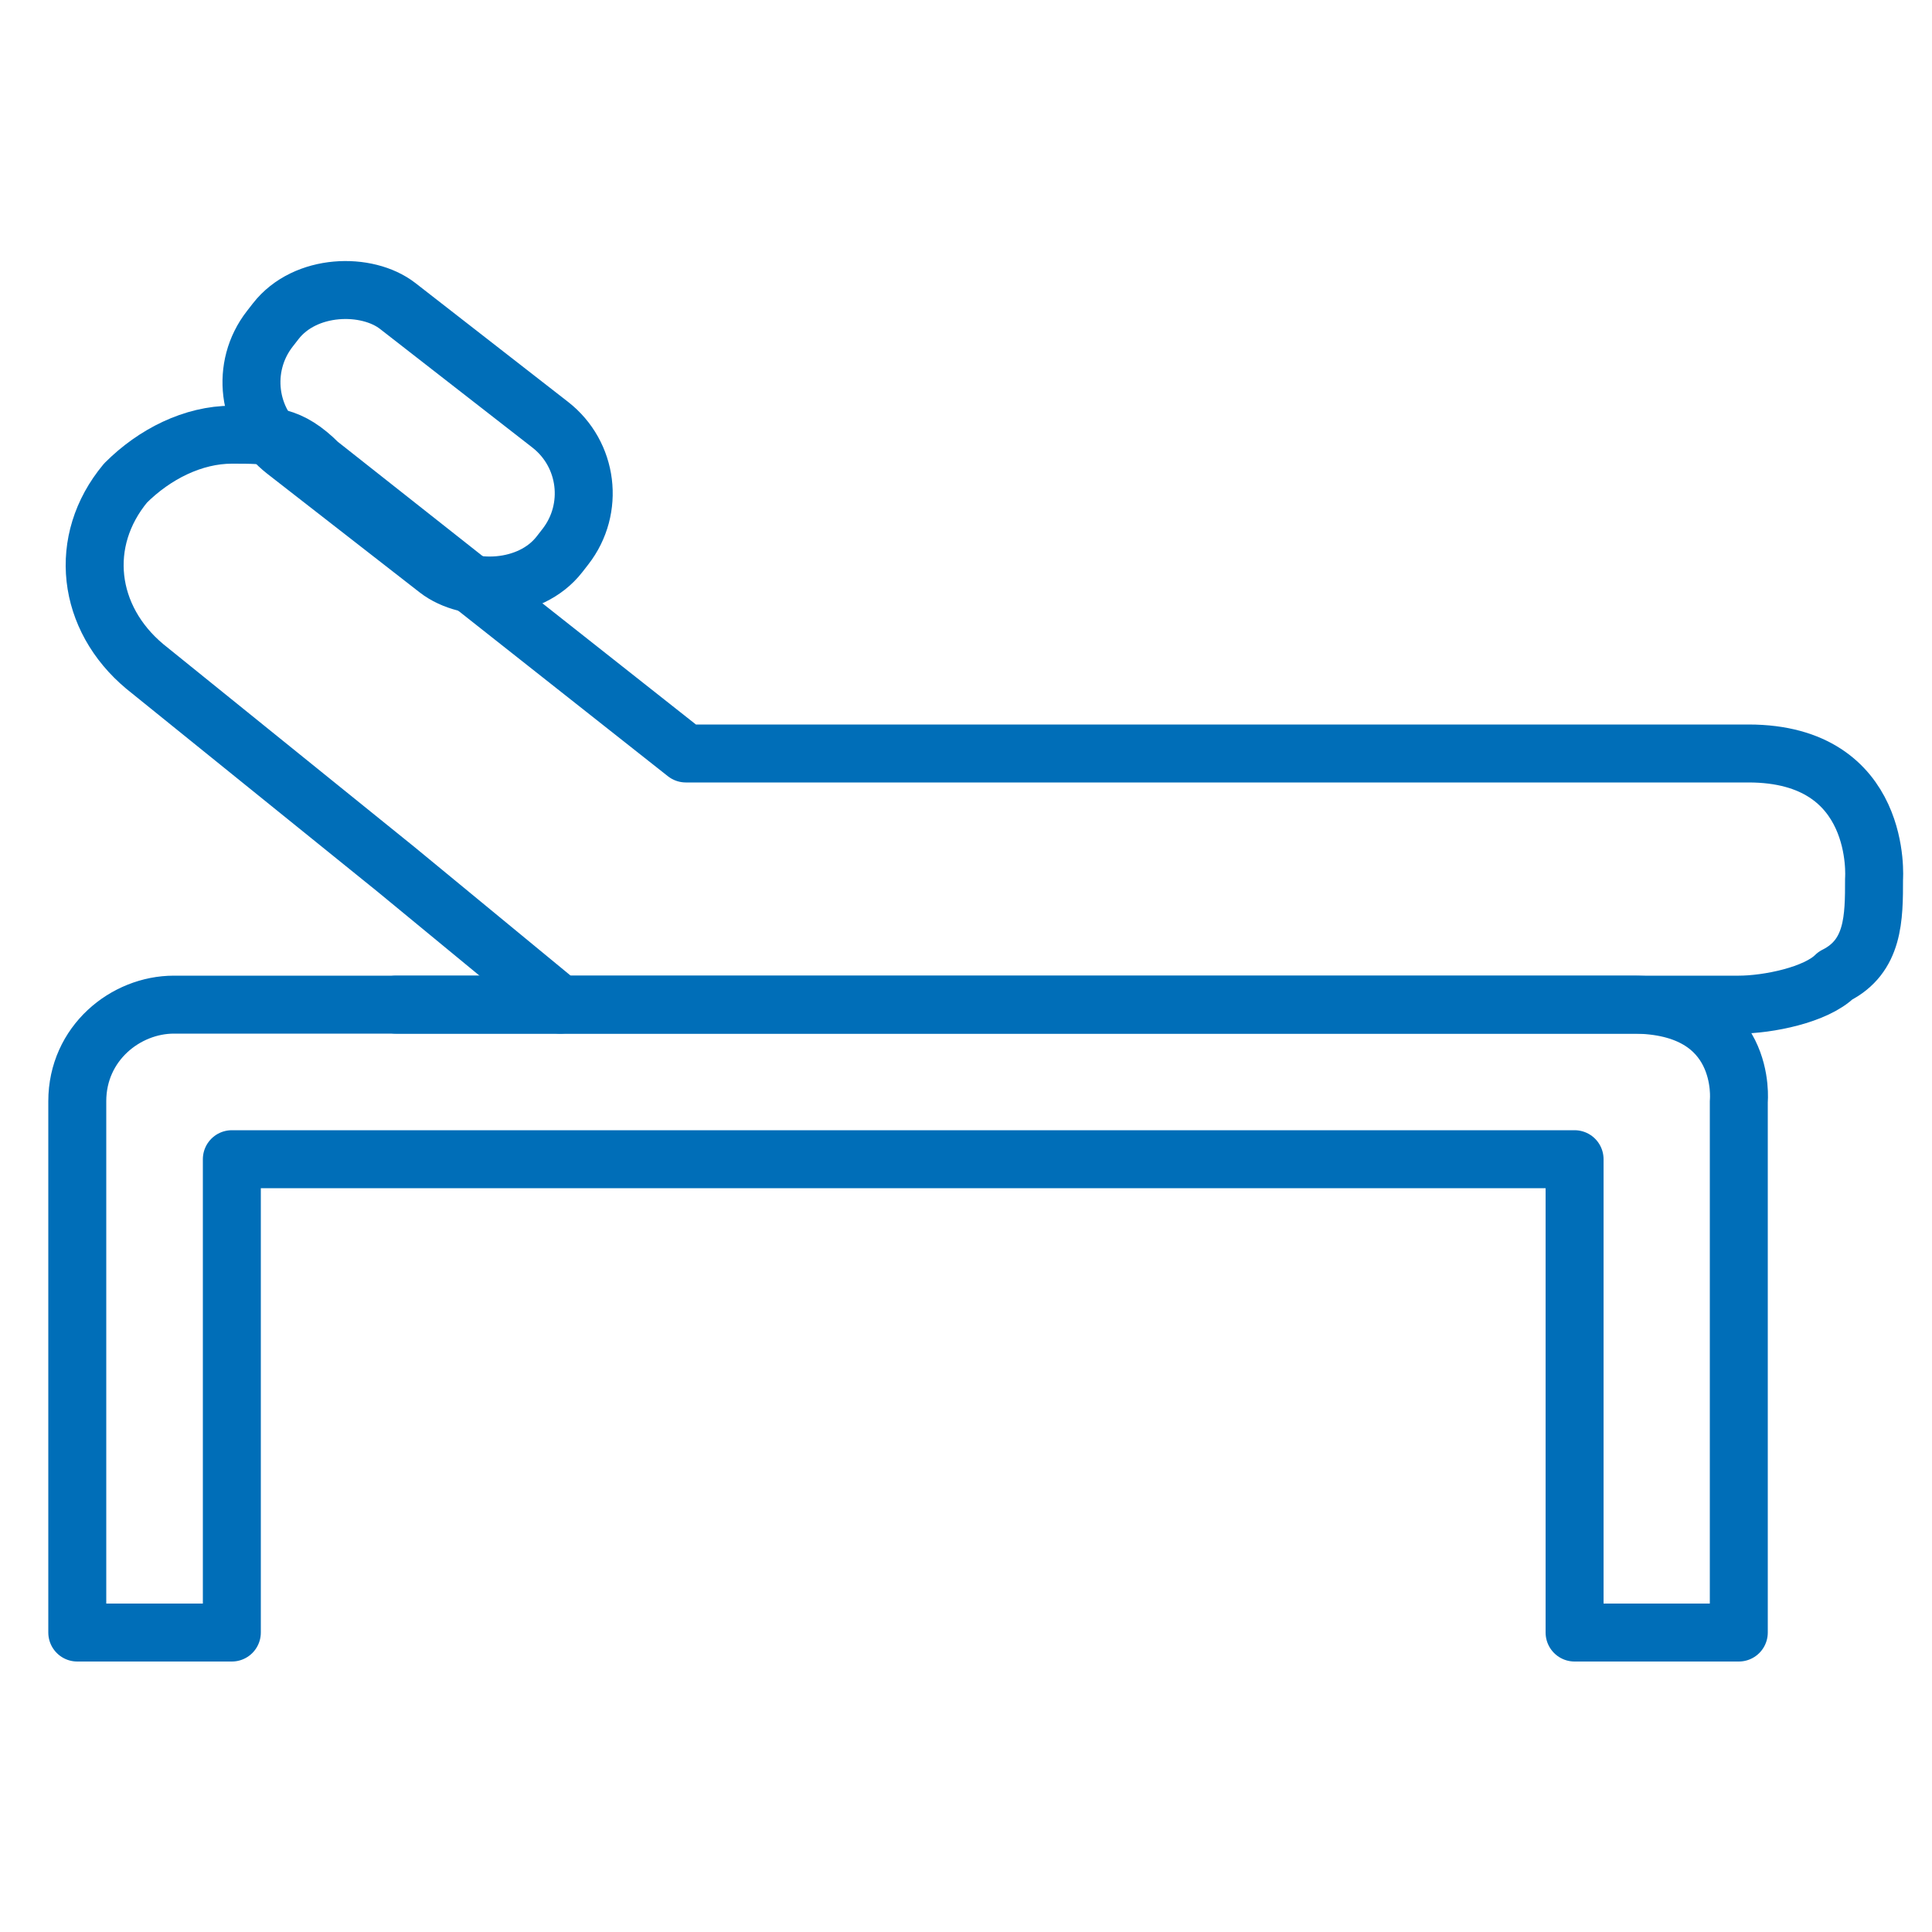 <?xml version="1.0" encoding="UTF-8"?>
<svg xmlns="http://www.w3.org/2000/svg" version="1.1" viewBox="0 0 20 20">
  <defs>
    <style>
      .cls-1 {
        stroke-width: .6px;
      }

      .cls-1, .cls-2 {
        fill: none;
        stroke: #006eb8;
        stroke-linecap: round;
        stroke-linejoin: round;
      }

      .cls-2 {
        stroke-width: .6px;
      }
    </style>
  </defs>
  <!-- Generator: Adobe Illustrator 28.6.0, SVG Export Plug-In . SVG Version: 1.2.0 Build 709)  -->
  <g>
    <g id="Ebene_1">
      <g id="Ebene_1-2" data-name="Ebene_1">
        <g>
          <path class="cls-2" d="M18,11.4v5.5h-1.7v-4.9H2.4v4.9H.8v-5.5c0-.6.5-1,1-1h15.1c1.2,0,1.1,1,1.1,1Z"/>
          <path class="cls-2" d="M19.4,9.1c0,.4,0,.8-.4,1-.2.2-.7.3-1,.3H5.8l-1.7-1.4-2.6-2.1c-.6-.5-.7-1.3-.2-1.9.3-.3.7-.5,1.1-.5s.6,0,.9.3l3.8,3h11c1.4,0,1.3,1.3,1.3,1.3Z"/>
          <line class="cls-2" x1="5.8" y1="10.4" x2="4.1" y2="10.4"/>
          <rect class="cls-1" x="3.4" y="2.6" width="1.9" height="3.8" rx=".9" ry=".9" transform="translate(-1.9 5.2) rotate(-52.1)"/>
        </g>
      </g>
    </g>
  </g>
</svg>